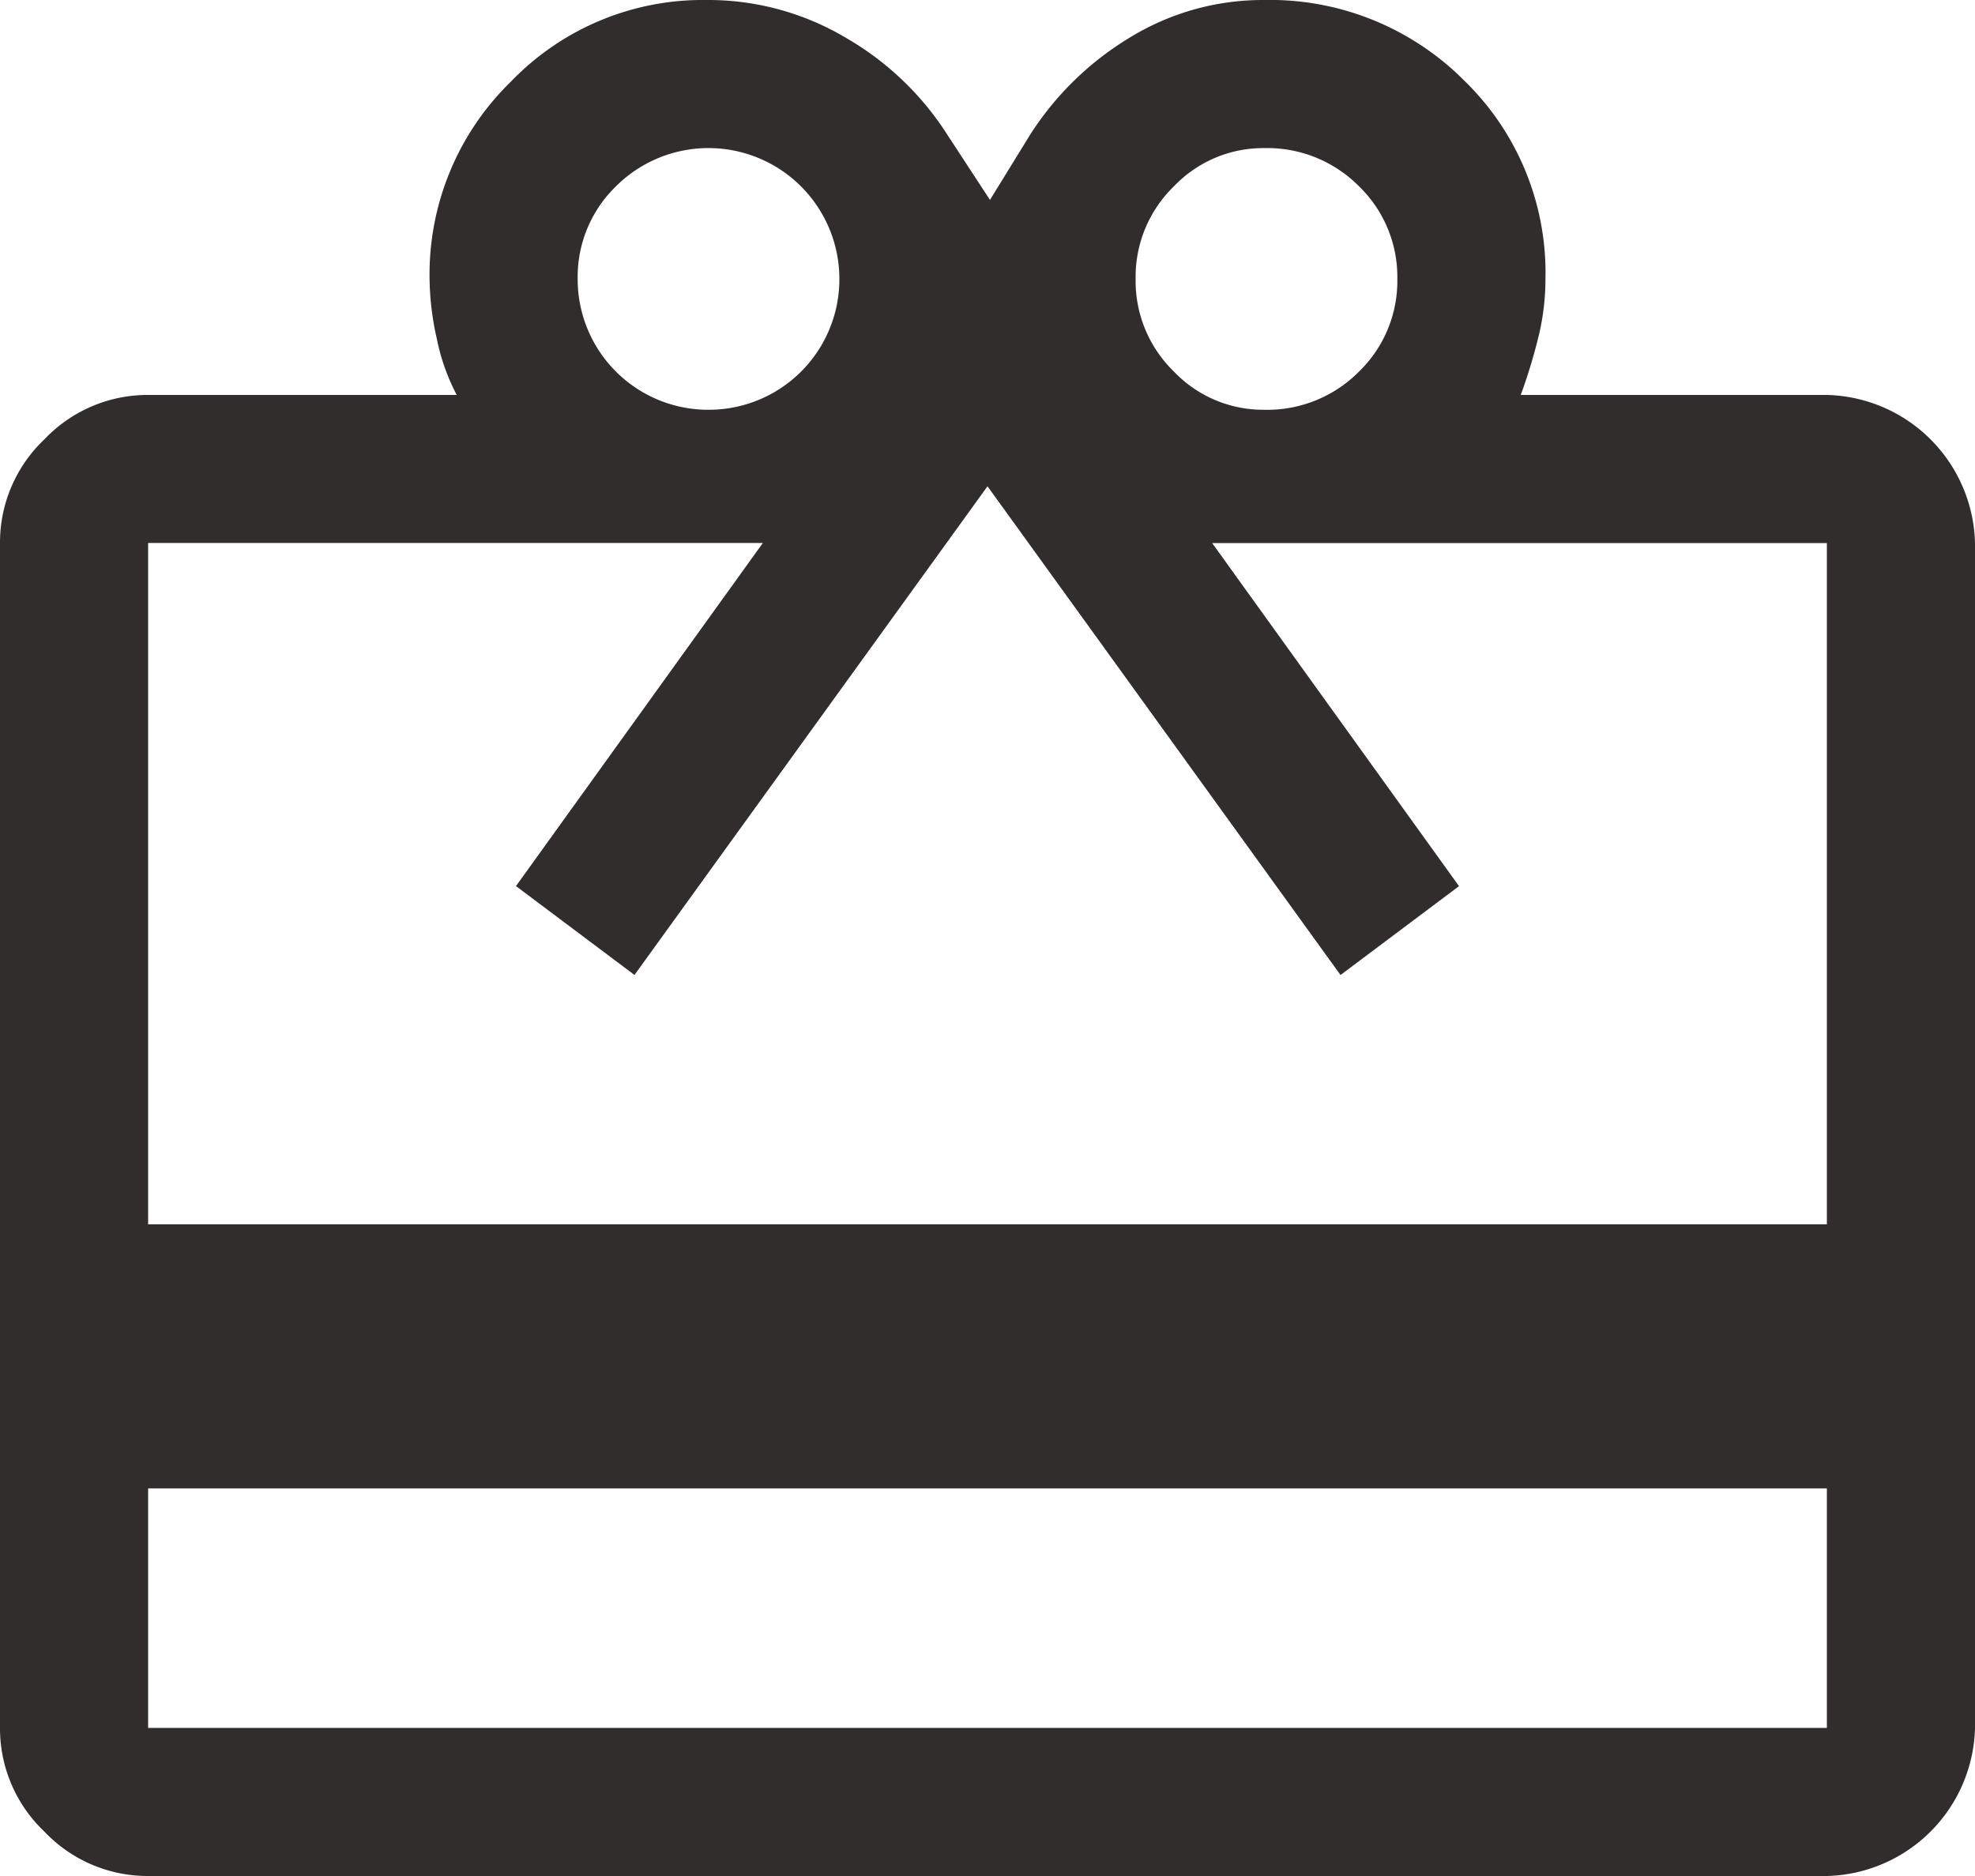 <svg xmlns="http://www.w3.org/2000/svg" width="59" height="56.05" viewBox="0 0 59 56.05">
  <path id="money-too" d="M8.425,48.471v7.154h50.15V48.471Zm0-32.671h9.219a6.2,6.2,0,0,1-.59-1.659,8.4,8.4,0,0,1-.221-1.807,8.035,8.035,0,0,1,2.434-5.9A7.949,7.949,0,0,1,25.093,4a8.058,8.058,0,0,1,4.2,1.143A8.815,8.815,0,0,1,32.32,8.056l1.254,1.917,1.18-1.917a9.124,9.124,0,0,1,3.024-2.95A7.6,7.6,0,0,1,41.76,4a8.186,8.186,0,0,1,5.974,2.4,8,8,0,0,1,2.434,5.937,7.3,7.3,0,0,1-.184,1.622A16.327,16.327,0,0,1,49.43,15.8h9.145A4.537,4.537,0,0,1,63,20.225v35.4a4.537,4.537,0,0,1-4.425,4.425H8.425a4.245,4.245,0,0,1-3.1-1.328A4.245,4.245,0,0,1,4,55.625v-35.4a4.245,4.245,0,0,1,1.328-3.1A4.245,4.245,0,0,1,8.425,15.8Zm0,24.78h50.15V20.225H40.211l7.375,10.251-3.54,2.655L33.5,18.529l-10.546,14.6-3.54-2.655,7.375-10.251H8.425ZM25.166,16.243a3.9,3.9,0,0,0,3.909-3.909A3.911,3.911,0,0,0,22.4,9.568a3.767,3.767,0,0,0-1.143,2.766,3.9,3.9,0,0,0,3.909,3.909Zm16.594,0A3.855,3.855,0,0,0,44.6,15.1a3.767,3.767,0,0,0,1.143-2.766A3.767,3.767,0,0,0,44.6,9.568,3.855,3.855,0,0,0,41.76,8.425a3.683,3.683,0,0,0-2.692,1.143,3.767,3.767,0,0,0-1.143,2.766A3.767,3.767,0,0,0,39.068,15.1,3.683,3.683,0,0,0,41.76,16.243Z" transform="translate(-4 -4)" fill="#302d2c"/>
</svg>
